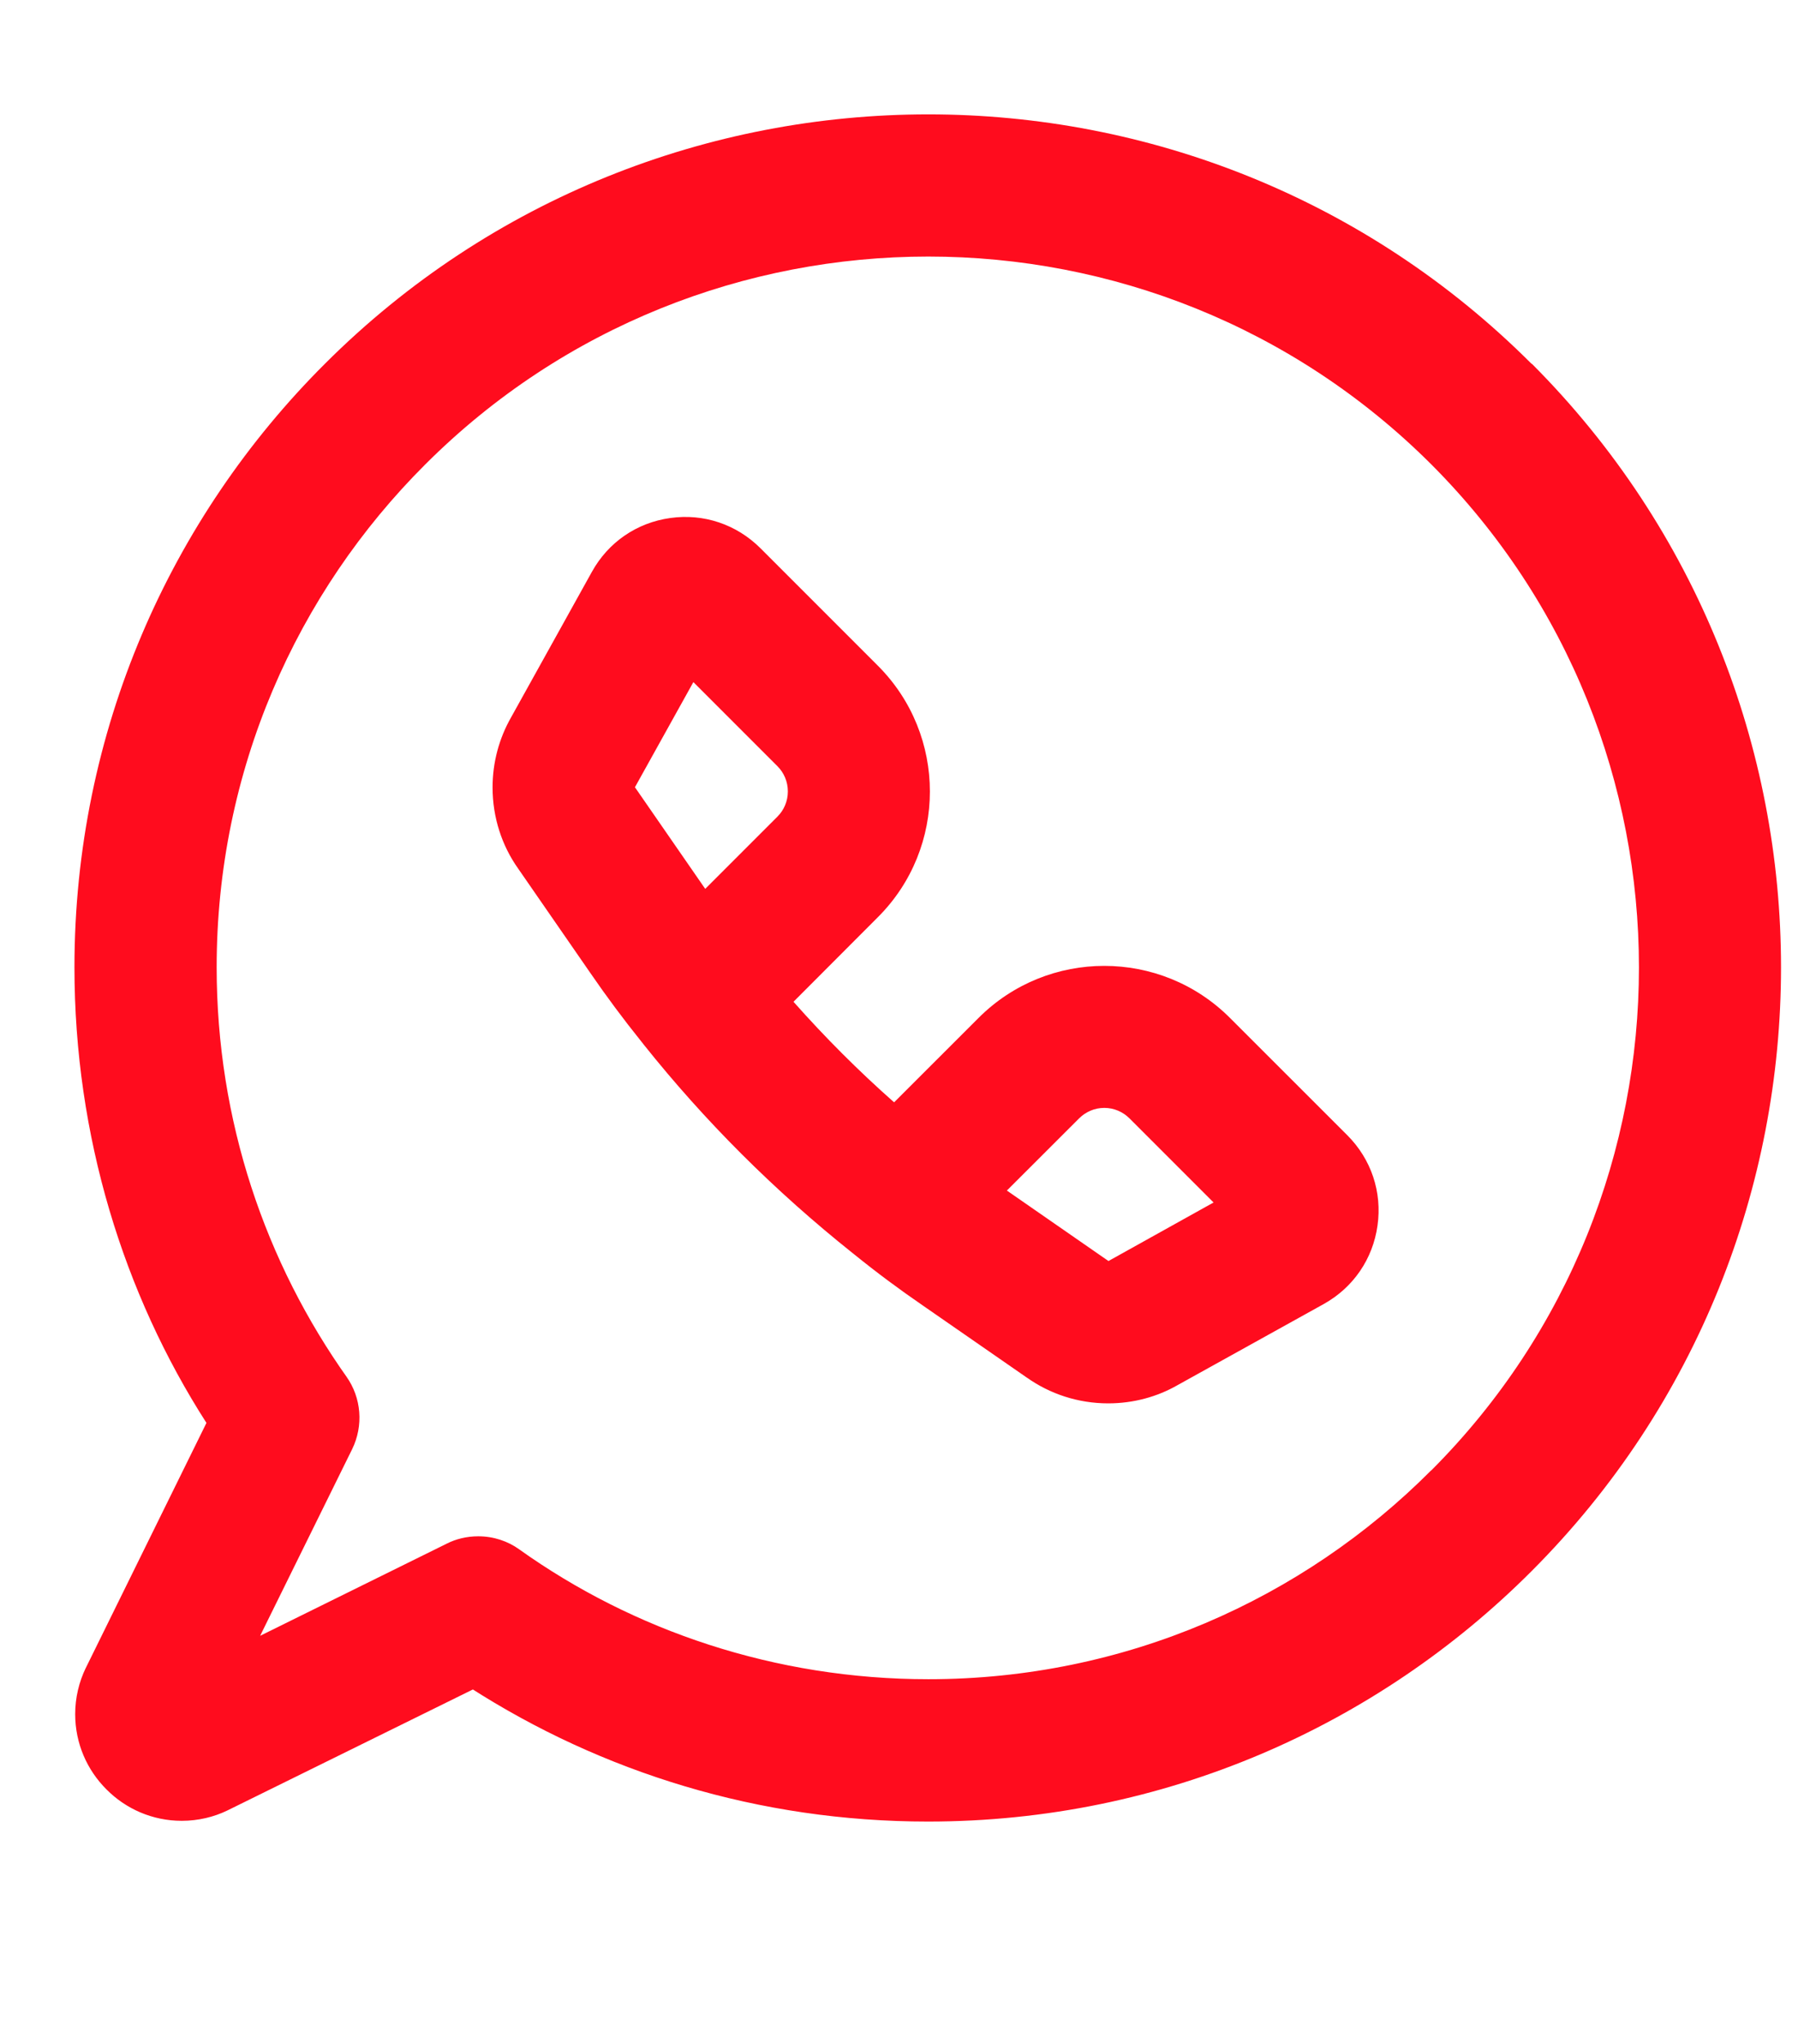 <svg width="22" height="25" viewBox="0 0 22 25" fill="none" xmlns="http://www.w3.org/2000/svg">
<g clip-path="url(#clip0_2438_18261)">
<path d="M16.485 13.885C16.778 14.178 16.913 14.58 16.855 14.99C16.798 15.399 16.559 15.748 16.197 15.95L14.405 16.944C14.162 17.083 13.871 17.165 13.56 17.165C13.19 17.165 12.846 17.049 12.565 16.85L12.57 16.854L11.293 15.969C11.003 15.77 10.727 15.565 10.454 15.344L10.44 15.333C9.472 14.562 8.623 13.712 7.876 12.776L7.851 12.744C7.629 12.468 7.422 12.19 7.22 11.896L6.338 10.621C6.143 10.345 6.027 10.002 6.027 9.631C6.027 9.321 6.109 9.029 6.252 8.777L6.247 8.786L7.242 6.995C7.442 6.633 7.791 6.393 8.201 6.336C8.61 6.278 9.012 6.414 9.304 6.705L10.742 8.143C11.59 8.991 11.59 10.371 10.742 11.218L9.709 12.253C10.094 12.687 10.504 13.098 10.94 13.483L11.974 12.45C12.822 11.602 14.201 11.602 15.049 12.45L16.485 13.885ZM9.513 9.372L8.484 8.343L7.769 9.629L8.629 10.872L9.513 9.988C9.592 9.909 9.64 9.8 9.64 9.68C9.64 9.559 9.591 9.45 9.513 9.372ZM14.849 14.708L13.819 13.678C13.74 13.6 13.632 13.551 13.512 13.551C13.392 13.551 13.284 13.6 13.205 13.678L12.32 14.562L13.563 15.424L14.849 14.708ZM18.742 4.448C22.809 8.52 22.809 15.144 18.742 19.215C16.853 21.108 14.242 22.28 11.356 22.28C11.355 22.28 11.354 22.28 11.353 22.28C9.287 22.28 7.363 21.678 5.746 20.639L5.787 20.664L2.781 22.145C2.618 22.224 2.426 22.271 2.224 22.271C1.864 22.271 1.538 22.124 1.303 21.887C1.066 21.651 0.92 21.326 0.92 20.966C0.92 20.764 0.967 20.573 1.049 20.402L1.046 20.409L2.526 17.404C1.513 15.825 0.911 13.898 0.911 11.831C0.911 8.947 2.083 6.337 3.975 4.45C8.045 0.383 14.67 0.381 18.74 4.45L18.742 4.448ZM17.513 17.985C20.901 14.594 20.901 9.072 17.512 5.679C14.118 2.291 8.597 2.291 5.205 5.679C3.627 7.252 2.651 9.428 2.651 11.831C2.651 13.707 3.246 15.445 4.258 16.865L4.239 16.838C4.423 17.098 4.449 17.438 4.309 17.725L3.183 20.008L5.466 18.881C5.578 18.824 5.711 18.791 5.851 18.791C6.039 18.791 6.213 18.85 6.354 18.951L6.352 18.95C7.746 19.944 9.483 20.539 11.36 20.539C13.764 20.539 15.94 19.562 17.512 17.984L17.513 17.985Z" fill="#FF0C1E"/>
</g>
<defs>
<clipPath id="clip0_2438_18261">
<rect width="20.883" height="24.568" fill="white" transform="translate(0.91 0.098)"/>
</clipPath>
</defs>
</svg>
